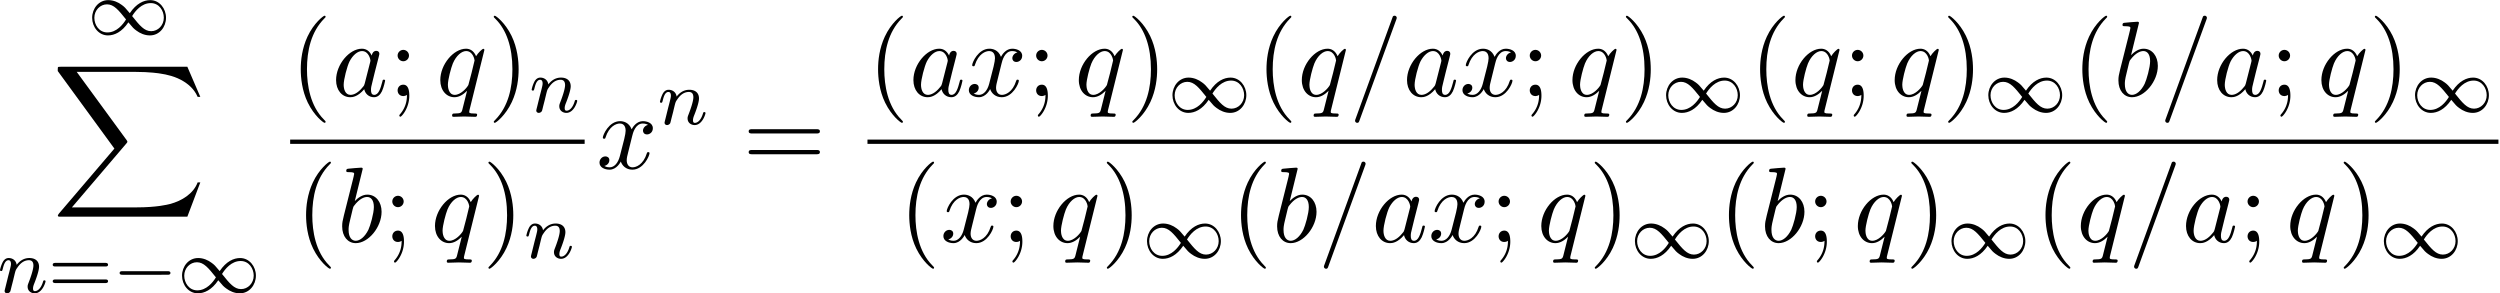<svg xmlns="http://www.w3.org/2000/svg" xmlns:xlink="http://www.w3.org/1999/xlink" width="426" height="50" viewBox="1872.259 1509.716 254.645 29.888"><defs><path id="g2-110" d="M1.594-1.307c.024-.12.104-.423.128-.542.111-.43.111-.438.294-.701.263-.391.638-.742 1.172-.742.287 0 .454.168.454.542 0 .439-.334 1.347-.486 1.738-.103.263-.103.31-.103.414 0 .455.374.678.717.678.78 0 1.108-1.116 1.108-1.22 0-.08-.064-.103-.12-.103-.095 0-.111.055-.135.135-.192.654-.526.965-.83.965-.127 0-.19-.08-.19-.263s.063-.36.143-.558c.12-.303.47-1.22.47-1.666 0-.598-.414-.885-.988-.885-.646 0-1.06.39-1.291.694-.056-.439-.407-.694-.813-.694-.287 0-.486.183-.614.43a3.2 3.2 0 0 0-.27.79c0 .071.055.103.119.103.103 0 .111-.032.167-.239.096-.39.24-.86.574-.86.207 0 .255.199.255.374 0 .143-.04.295-.104.558-.016.064-.135.534-.167.645L.789-.518c-.032.12-.08.319-.08.35C.71.017.861.08.964.08a.39.39 0 0 0 .32-.192c.023-.047.087-.318.127-.486z"/><path id="g3-61" d="M4.79-7.767c.054-.142.054-.186.054-.197a.22.22 0 0 0-.219-.218c-.076 0-.152.033-.185.098L.655 2.313C.6 2.455.6 2.498.6 2.509c0 .12.098.218.218.218.142 0 .175-.076.24-.262z"/><path id="g3-97" d="M4.07-4.124c-.197-.403-.514-.698-1.005-.698C1.79-4.822.436-3.218.436-1.625.436-.6 1.036.12 1.887.12c.218 0 .764-.044 1.418-.818.088.458.47.818.993.818.382 0 .633-.25.807-.6.186-.393.328-1.058.328-1.08 0-.11-.098-.11-.131-.11-.11 0-.12.045-.153.197-.185.71-.382 1.353-.829 1.353-.295 0-.327-.284-.327-.502 0-.24.022-.327.142-.807.12-.458.141-.567.24-.982l.392-1.527c.077-.306.077-.327.077-.371 0-.186-.131-.295-.317-.295-.262 0-.425.24-.458.48m-.71 2.826c-.055.196-.055.218-.218.403-.48.6-.927.775-1.233.775-.545 0-.698-.6-.698-1.025 0-.546.349-1.888.6-2.39.338-.643.829-1.047 1.265-1.047.71 0 .862.895.862.96s-.022.131-.033.186z"/><path id="g3-98" d="M2.607-7.45c0-.012 0-.12-.142-.12-.25 0-1.047.086-1.33.108-.088.011-.208.022-.208.218 0 .131.098.131.262.131.524 0 .546.077.546.186 0 .076-.099.447-.153.676L.687-2.695c-.13.546-.174.72-.174 1.102C.513-.556 1.09.12 1.898.12c1.287 0 2.63-1.625 2.63-3.196 0-.993-.579-1.746-1.452-1.746-.501 0-.949.317-1.276.655zM1.582-3.328c.065-.24.065-.262.163-.382.535-.71 1.026-.873 1.31-.873.392 0 .687.327.687 1.026 0 .643-.36 1.898-.557 2.312-.36.731-.861 1.124-1.287 1.124-.37 0-.73-.295-.73-1.102 0-.207 0-.414.174-1.102z"/><path id="g3-113" d="M4.93-4.702c0-.043-.032-.109-.108-.109-.12 0-.557.436-.742.753-.24-.59-.665-.764-1.015-.764-1.287 0-2.629 1.615-2.629 3.197C.436-.556 1.08.12 1.876.12c.47 0 .895-.262 1.288-.655-.099.382-.459 1.855-.491 1.953-.088.306-.175.35-.786.36-.142 0-.25 0-.25.218 0 .011 0 .12.141.12.35 0 .731-.032 1.091-.032.371 0 .764.032 1.124.032.054 0 .196 0 .196-.218 0-.12-.109-.12-.284-.12-.523 0-.523-.076-.523-.174 0-.077.022-.142.043-.24zM1.91-.12c-.655 0-.7-.84-.7-1.025 0-.524.317-1.713.503-2.171.338-.808.905-1.266 1.352-1.266.71 0 .862.884.862.96 0 .066-.6 2.455-.632 2.498C3.13-.818 2.52-.12 1.909-.12"/><path id="g3-120" d="M3.644-3.295c.065-.283.316-1.287 1.08-1.287.054 0 .316 0 .545.142-.305.055-.524.327-.524.59 0 .174.12.38.415.38.24 0 .59-.195.59-.632 0-.567-.645-.72-1.015-.72-.633 0-1.015.578-1.146.83-.273-.72-.862-.83-1.178-.83-1.135 0-1.756 1.407-1.756 1.68 0 .11.109.11.13.11.088 0 .12-.023.142-.12.371-1.157 1.091-1.43 1.462-1.43.207 0 .59.098.59.731 0 .338-.186 1.07-.59 2.596C2.215-.578 1.833-.12 1.353-.12c-.066 0-.317 0-.546-.142.273-.054.513-.283.513-.589 0-.294-.24-.382-.404-.382-.327 0-.6.284-.6.633 0 .502.546.72 1.026.72.72 0 1.113-.764 1.145-.83.131.405.524.83 1.178.83 1.124 0 1.746-1.407 1.746-1.68 0-.11-.098-.11-.131-.11-.098 0-.12.045-.142.12-.36 1.168-1.102 1.43-1.45 1.43-.426 0-.6-.35-.6-.72 0-.24.065-.48.185-.96z"/><path id="g5-40" d="M3.61 2.618c0-.033 0-.054-.185-.24-1.363-1.374-1.712-3.436-1.712-5.105 0-1.898.414-3.797 1.756-5.16.142-.131.142-.153.142-.186 0-.076-.044-.109-.11-.109-.108 0-1.09.742-1.734 2.127-.556 1.2-.687 2.411-.687 3.328 0 .85.12 2.17.72 3.403.655 1.342 1.593 2.051 1.702 2.051.065 0 .109-.032.109-.109"/><path id="g5-41" d="M3.153-2.727c0-.851-.12-2.171-.72-3.404C1.778-7.473.84-8.18.73-8.18c-.066 0-.11.043-.11.108 0 .033 0 .055.208.251C1.9-6.742 2.52-5.007 2.52-2.727c0 1.865-.404 3.785-1.756 5.16-.142.13-.142.152-.142.185 0 .066.043.11.109.11.109 0 1.09-.743 1.734-2.128.557-1.2.688-2.41.688-3.327"/><path id="g5-59" d="M2.095-4.124c0-.316-.262-.578-.579-.578s-.578.262-.578.578.262.579.578.579.579-.262.579-.579M1.887-.12c0 .305 0 1.156-.698 1.964-.076.087-.076.109-.076.141 0 .077.054.12.109.12.12 0 .905-.872.905-2.138 0-.316-.022-1.123-.61-1.123-.382 0-.579.294-.579.578S1.124 0 1.516 0c.055 0 .077 0 .088-.01a.55.55 0 0 0 .283-.11"/><path id="g5-61" d="M7.495-3.567c.163 0 .37 0 .37-.218s-.207-.219-.36-.219H.971c-.153 0-.36 0-.36.219s.207.218.37.218zm.01 2.116c.153 0 .36 0 .36-.218s-.207-.218-.37-.218H.982c-.164 0-.371 0-.371.218s.207.218.36.218z"/><path id="g0-88" d="m13.81 15.273 1.32-3.491h-.272c-.425 1.134-1.582 1.876-2.836 2.203-.23.055-1.298.339-3.393.339H2.051L7.604 7.81c.076-.087.098-.12.098-.175 0-.021 0-.054-.077-.163L2.542.523H8.52c1.462 0 2.455.153 2.553.175.589.087 1.538.273 2.4.818.272.175 1.014.666 1.385 1.55h.273L13.81 0H.916C.666 0 .655.01.622.076.61.11.61.316.61.436l5.77 7.899-5.65 6.621c-.11.131-.11.186-.11.197 0 .12.099.12.295.12z"/><path id="g4-61" d="M5.826-2.654c.12 0 .28 0 .28-.183s-.192-.184-.312-.184H.781c-.12 0-.31 0-.31.184s.159.183.278.183zm-.032 1.69c.12 0 .311 0 .311-.184s-.16-.183-.279-.183H.75c-.12 0-.279 0-.279.183s.192.184.311.184z"/><path id="g1-0" d="M5.571-1.81c.128 0 .303 0 .303-.183s-.175-.183-.303-.183H1.004c-.127 0-.303 0-.303.183s.176.184.303.184z"/><path id="g1-49" d="M4.304-2.184c-.47-.566-.534-.63-.813-.837-.367-.279-.853-.494-1.379-.494-.972 0-1.642.853-1.642 1.801C.47-.78 1.132.08 2.08.08c.654 0 1.419-.343 2.08-1.331.47.566.534.63.813.837.367.279.853.494 1.38.494.972 0 1.641-.853 1.641-1.802 0-.932-.661-1.793-1.61-1.793-.653 0-1.419.343-2.08 1.331m.239.295c.303-.502.956-1.323 1.897-1.323.853 0 1.33.773 1.33 1.49 0 .774-.589 1.371-1.29 1.371S5.308-.933 4.543-1.889m-.622.343c-.303.502-.956 1.323-1.897 1.323-.852 0-1.33-.773-1.33-1.49 0-.774.59-1.371 1.29-1.371s1.172.581 1.937 1.538"/></defs><g id="page1"><use xlink:href="#g1-49" x="1881.175" y="1513.243"/><use xlink:href="#g0-88" x="1877.531" y="1516.515"/><use xlink:href="#g2-110" x="1872.02" y="1539.513"/><use xlink:href="#g4-61" x="1877.158" y="1539.513"/><use xlink:href="#g1-0" x="1883.744" y="1539.513"/><use xlink:href="#g1-49" x="1890.331" y="1539.513"/><use xlink:href="#g5-40" x="1901.813" y="1519.499"/><use xlink:href="#g3-97" x="1906.055" y="1519.499"/><use xlink:href="#g5-59" x="1911.822" y="1519.499"/><use xlink:href="#g3-113" x="1916.67" y="1519.499"/><use xlink:href="#g5-41" x="1921.932" y="1519.499"/><use xlink:href="#g2-110" x="1926.174" y="1521.135"/><path d="M1901.813 1523.934h29.997v.436h-29.997z"/><use xlink:href="#g5-40" x="1902.355" y="1534.362"/><use xlink:href="#g3-98" x="1906.598" y="1534.362"/><use xlink:href="#g5-59" x="1911.28" y="1534.362"/><use xlink:href="#g3-113" x="1916.128" y="1534.362"/><use xlink:href="#g5-41" x="1921.389" y="1534.362"/><use xlink:href="#g2-110" x="1925.632" y="1535.999"/><use xlink:href="#g3-120" x="1933.006" y="1526.879"/><use xlink:href="#g2-110" x="1939.241" y="1522.375"/><use xlink:href="#g5-61" x="1947.907" y="1526.879"/><use xlink:href="#g5-40" x="1960.618" y="1519.499"/><use xlink:href="#g3-97" x="1964.861" y="1519.499"/><use xlink:href="#g3-120" x="1970.627" y="1519.499"/><use xlink:href="#g5-59" x="1976.862" y="1519.499"/><use xlink:href="#g3-113" x="1981.71" y="1519.499"/><use xlink:href="#g5-41" x="1986.972" y="1519.499"/><use xlink:href="#g1-49" x="1991.214" y="1521.135"/><use xlink:href="#g5-40" x="2000.181" y="1519.499"/><use xlink:href="#g3-113" x="2004.423" y="1519.499"/><use xlink:href="#g3-61" x="2009.684" y="1519.499"/><use xlink:href="#g3-97" x="2015.139" y="1519.499"/><use xlink:href="#g3-120" x="2020.905" y="1519.499"/><use xlink:href="#g5-59" x="2027.14" y="1519.499"/><use xlink:href="#g3-113" x="2031.989" y="1519.499"/><use xlink:href="#g5-41" x="2037.25" y="1519.499"/><use xlink:href="#g1-49" x="2041.493" y="1521.135"/><use xlink:href="#g5-40" x="2050.459" y="1519.499"/><use xlink:href="#g3-113" x="2054.701" y="1519.499"/><use xlink:href="#g5-59" x="2059.963" y="1519.499"/><use xlink:href="#g3-113" x="2064.811" y="1519.499"/><use xlink:href="#g5-41" x="2070.073" y="1519.499"/><use xlink:href="#g1-49" x="2074.315" y="1521.135"/><use xlink:href="#g5-40" x="2083.282" y="1519.499"/><use xlink:href="#g3-98" x="2087.524" y="1519.499"/><use xlink:href="#g3-61" x="2092.206" y="1519.499"/><use xlink:href="#g3-97" x="2097.66" y="1519.499"/><use xlink:href="#g5-59" x="2103.427" y="1519.499"/><use xlink:href="#g3-113" x="2108.275" y="1519.499"/><use xlink:href="#g5-41" x="2113.537" y="1519.499"/><use xlink:href="#g1-49" x="2117.779" y="1521.135"/><path d="M1960.618 1523.934h166.127v.436h-166.127z"/><use xlink:href="#g5-40" x="1963.791" y="1534.362"/><use xlink:href="#g3-120" x="1968.034" y="1534.362"/><use xlink:href="#g5-59" x="1974.268" y="1534.362"/><use xlink:href="#g3-113" x="1979.117" y="1534.362"/><use xlink:href="#g5-41" x="1984.378" y="1534.362"/><use xlink:href="#g1-49" x="1988.621" y="1535.999"/><use xlink:href="#g5-40" x="1997.587" y="1534.362"/><use xlink:href="#g3-98" x="2001.83" y="1534.362"/><use xlink:href="#g3-61" x="2006.511" y="1534.362"/><use xlink:href="#g3-97" x="2011.966" y="1534.362"/><use xlink:href="#g3-120" x="2017.732" y="1534.362"/><use xlink:href="#g5-59" x="2023.967" y="1534.362"/><use xlink:href="#g3-113" x="2028.816" y="1534.362"/><use xlink:href="#g5-41" x="2034.077" y="1534.362"/><use xlink:href="#g1-49" x="2038.32" y="1535.999"/><use xlink:href="#g5-40" x="2047.286" y="1534.362"/><use xlink:href="#g3-98" x="2051.528" y="1534.362"/><use xlink:href="#g5-59" x="2056.21" y="1534.362"/><use xlink:href="#g3-113" x="2061.059" y="1534.362"/><use xlink:href="#g5-41" x="2066.32" y="1534.362"/><use xlink:href="#g1-49" x="2070.563" y="1535.999"/><use xlink:href="#g5-40" x="2079.529" y="1534.362"/><use xlink:href="#g3-113" x="2083.771" y="1534.362"/><use xlink:href="#g3-61" x="2089.033" y="1534.362"/><use xlink:href="#g3-97" x="2094.487" y="1534.362"/><use xlink:href="#g5-59" x="2100.254" y="1534.362"/><use xlink:href="#g3-113" x="2105.102" y="1534.362"/><use xlink:href="#g5-41" x="2110.364" y="1534.362"/><use xlink:href="#g1-49" x="2114.606" y="1535.999"/></g><script type="text/ecmascript">if(window.parent.postMessage)window.parent.postMessage(&quot;18.75|319.5|37.5|&quot;+window.location,&quot;*&quot;);</script></svg>